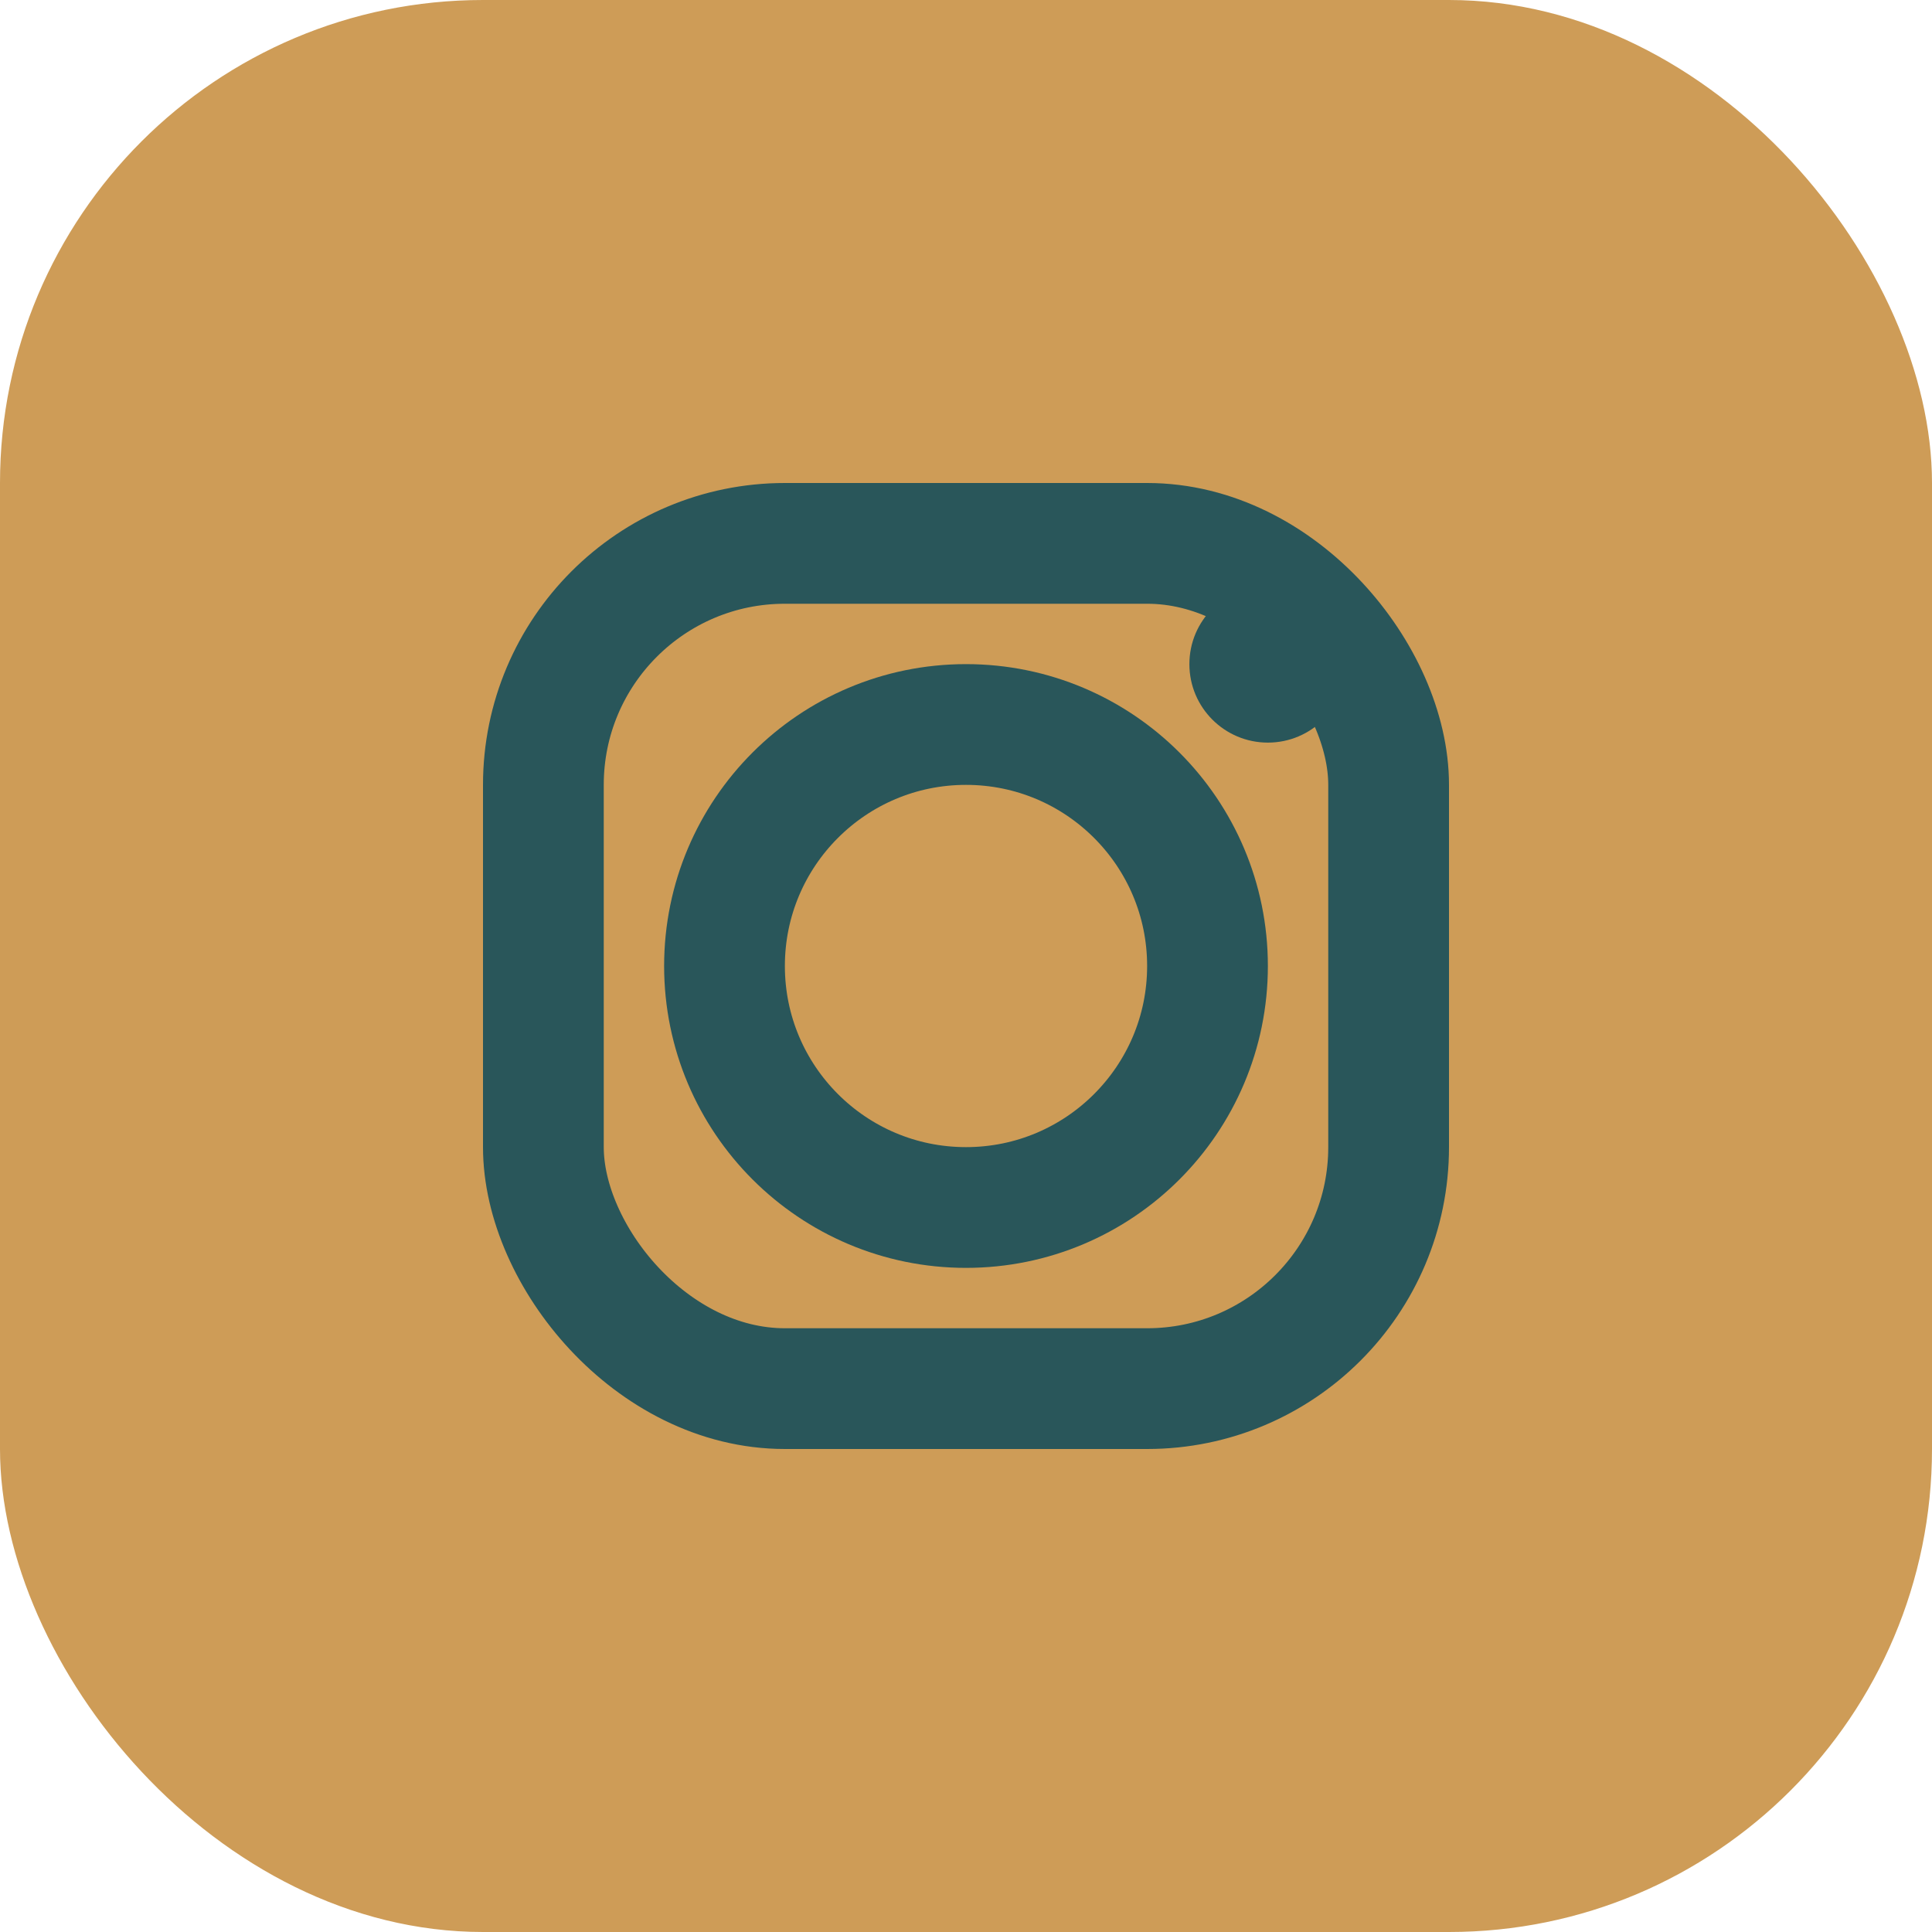 <?xml version="1.0" encoding="UTF-8"?>
<svg xmlns="http://www.w3.org/2000/svg" width="32" height="32" viewBox="0 0 32 32"><rect width="32" height="32" rx="8" fill="#CE9C57"/><rect x="9" y="9" width="14" height="14" rx="4" fill="none" stroke="#29565A" stroke-width="2"/><circle cx="16" cy="16" r="4" fill="none" stroke="#29565A" stroke-width="2"/><circle cx="21" cy="11" r="1.3" fill="#29565A"/></svg>